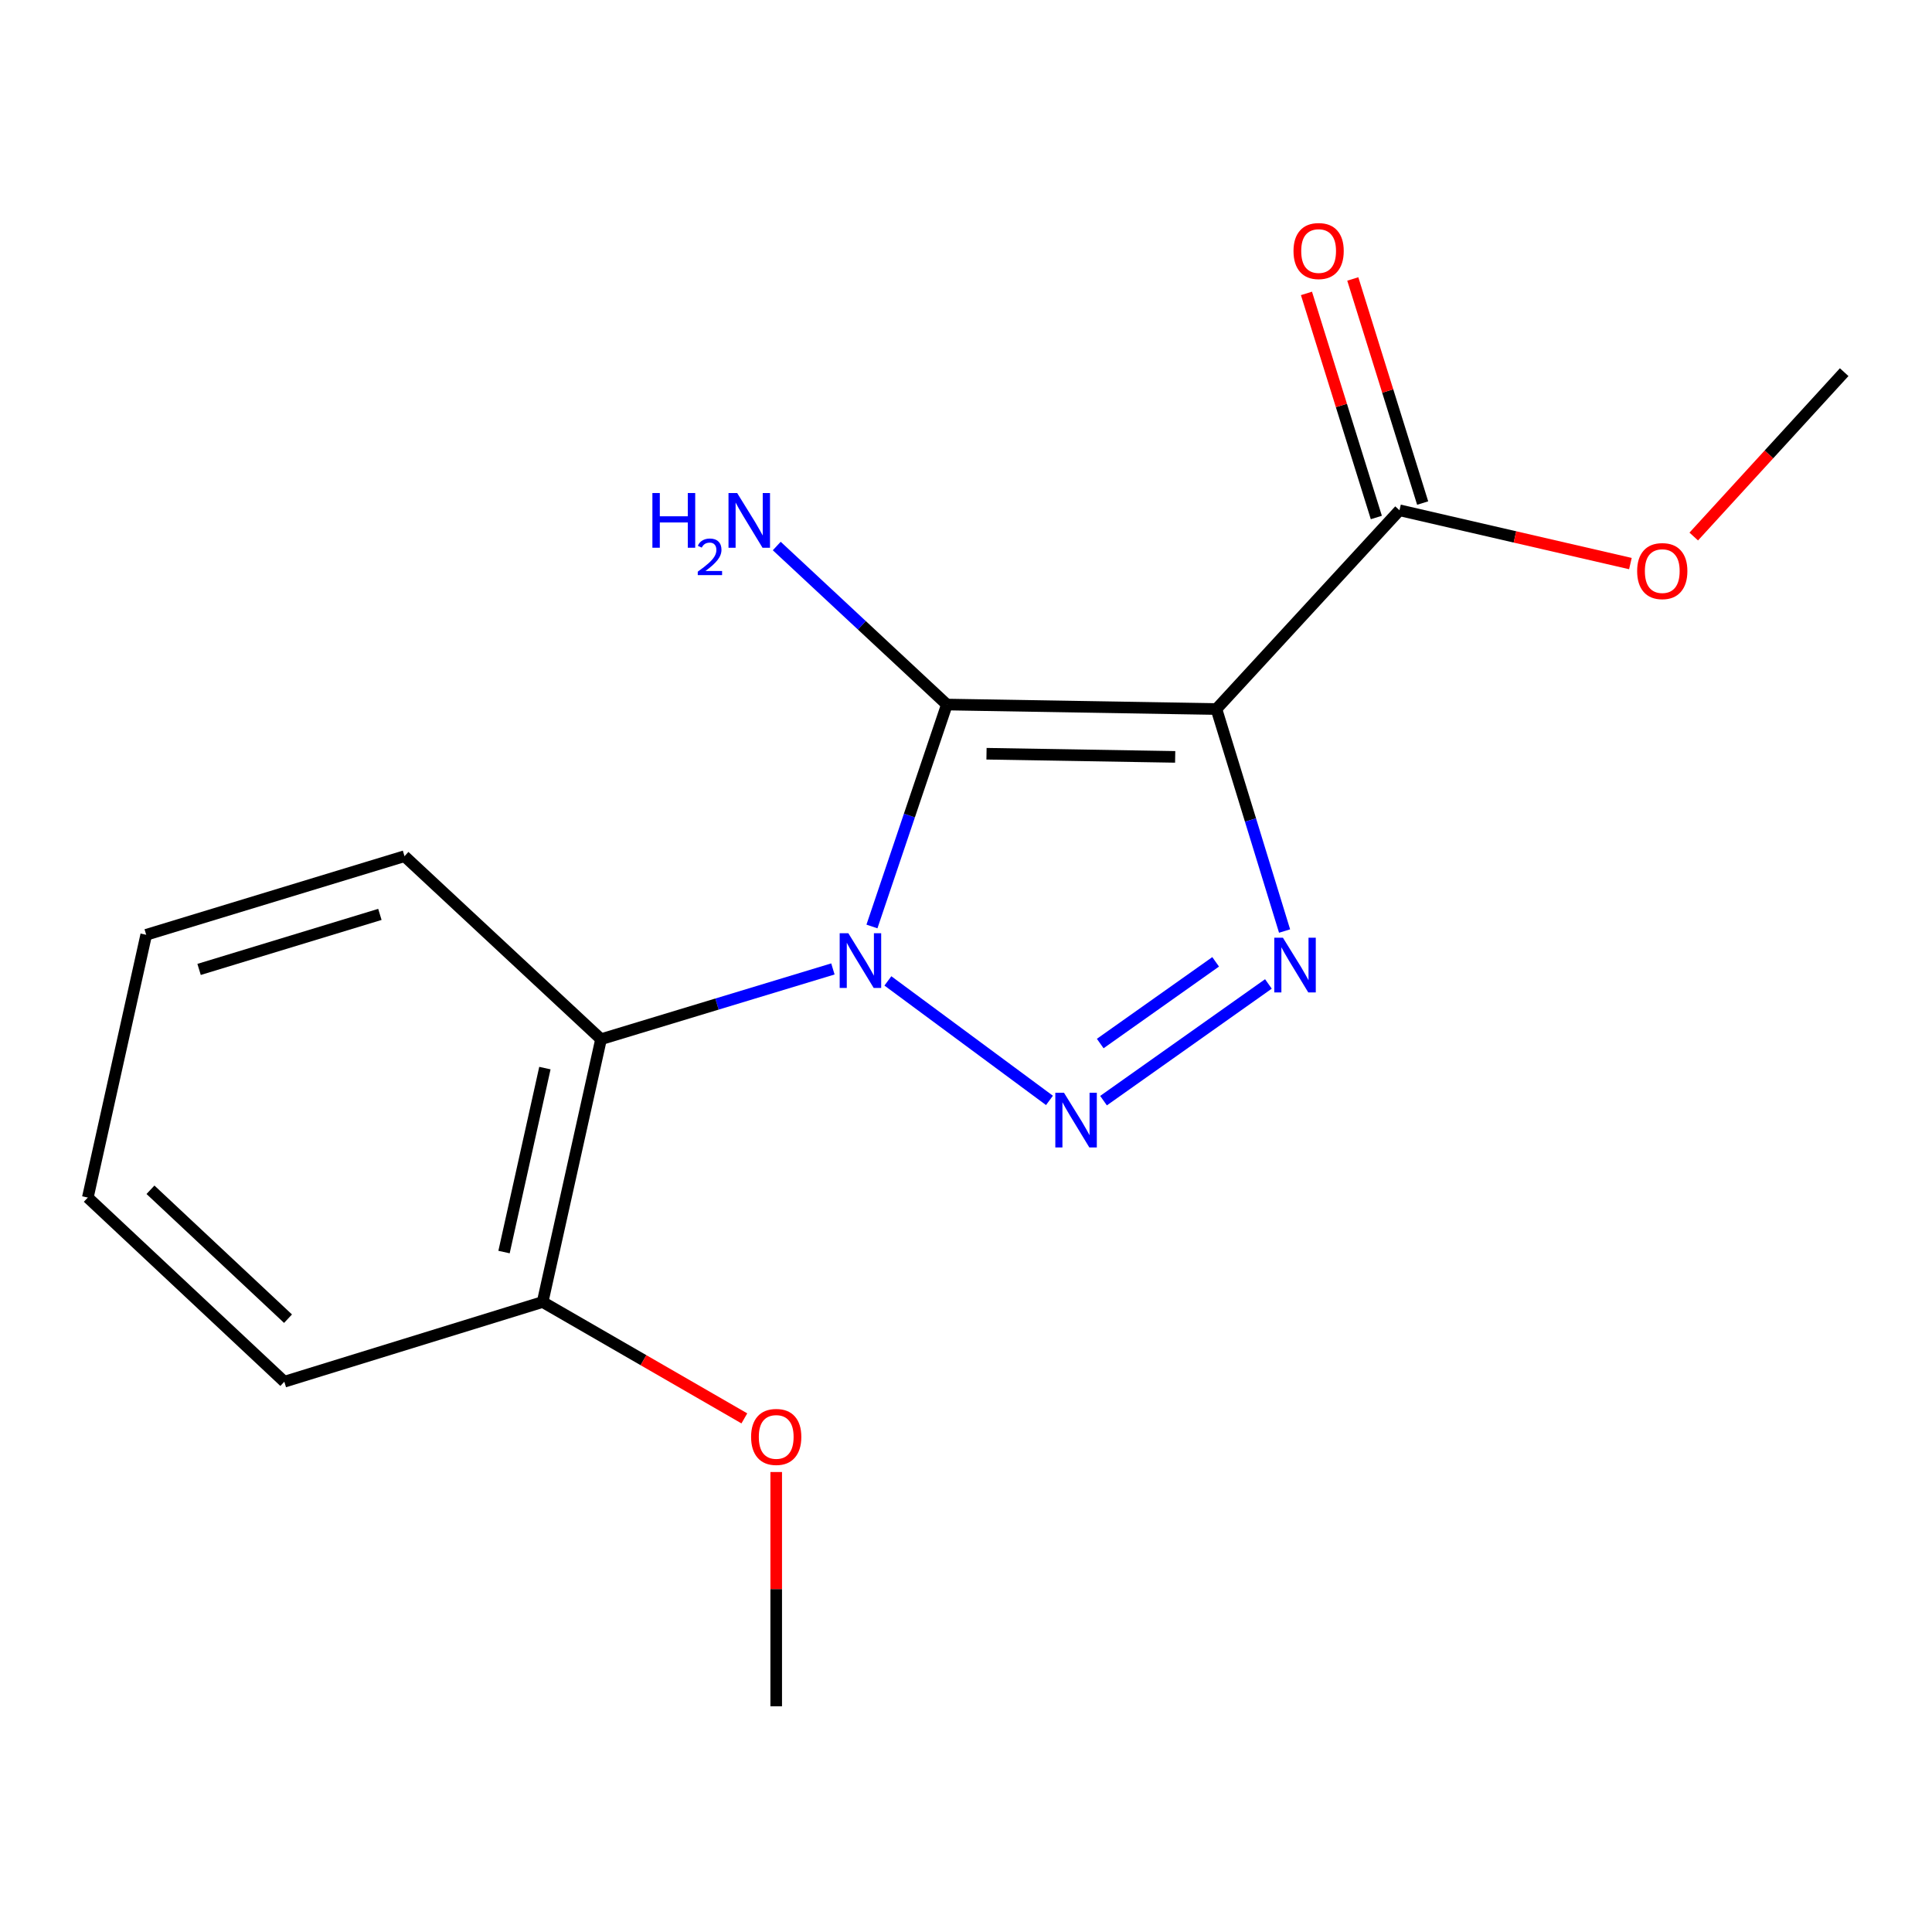 <?xml version='1.0' encoding='iso-8859-1'?>
<svg version='1.1' baseProfile='full'
              xmlns='http://www.w3.org/2000/svg'
                      xmlns:rdkit='http://www.rdkit.org/xml'
                      xmlns:xlink='http://www.w3.org/1999/xlink'
                  xml:space='preserve'
width='1000px' height='1000px' viewBox='0 0 1000 1000'>
<!-- END OF HEADER -->
<rect style='opacity:1.0;fill:#FFFFFF;stroke:none' width='1000' height='1000' x='0' y='0'> </rect>
<path class='bond-0' d='M 451.319,479.545 L 470.713,422.107' style='fill:none;fill-rule:evenodd;stroke:#0000FF;stroke-width:6px;stroke-linecap:butt;stroke-linejoin:miter;stroke-opacity:1' />
<path class='bond-0' d='M 470.713,422.107 L 490.107,364.669' style='fill:none;fill-rule:evenodd;stroke:#000000;stroke-width:6px;stroke-linecap:butt;stroke-linejoin:miter;stroke-opacity:1' />
<path class='bond-2' d='M 459.568,507.712 L 543.205,569.569' style='fill:none;fill-rule:evenodd;stroke:#0000FF;stroke-width:6px;stroke-linecap:butt;stroke-linejoin:miter;stroke-opacity:1' />
<path class='bond-4' d='M 431.11,501.52 L 371.101,519.705' style='fill:none;fill-rule:evenodd;stroke:#0000FF;stroke-width:6px;stroke-linecap:butt;stroke-linejoin:miter;stroke-opacity:1' />
<path class='bond-4' d='M 371.101,519.705 L 311.093,537.891' style='fill:none;fill-rule:evenodd;stroke:#000000;stroke-width:6px;stroke-linecap:butt;stroke-linejoin:miter;stroke-opacity:1' />
<path class='bond-1' d='M 490.107,364.669 L 629.617,366.999' style='fill:none;fill-rule:evenodd;stroke:#000000;stroke-width:6px;stroke-linecap:butt;stroke-linejoin:miter;stroke-opacity:1' />
<path class='bond-1' d='M 510.614,390.131 L 608.271,391.763' style='fill:none;fill-rule:evenodd;stroke:#000000;stroke-width:6px;stroke-linecap:butt;stroke-linejoin:miter;stroke-opacity:1' />
<path class='bond-6' d='M 490.107,364.669 L 446.077,323.642' style='fill:none;fill-rule:evenodd;stroke:#000000;stroke-width:6px;stroke-linecap:butt;stroke-linejoin:miter;stroke-opacity:1' />
<path class='bond-6' d='M 446.077,323.642 L 402.047,282.615' style='fill:none;fill-rule:evenodd;stroke:#0000FF;stroke-width:6px;stroke-linecap:butt;stroke-linejoin:miter;stroke-opacity:1' />
<path class='bond-5' d='M 629.617,366.999 L 724.377,264.117' style='fill:none;fill-rule:evenodd;stroke:#000000;stroke-width:6px;stroke-linecap:butt;stroke-linejoin:miter;stroke-opacity:1' />
<path class='bond-17' d='M 629.617,366.999 L 647.256,424.453' style='fill:none;fill-rule:evenodd;stroke:#000000;stroke-width:6px;stroke-linecap:butt;stroke-linejoin:miter;stroke-opacity:1' />
<path class='bond-17' d='M 647.256,424.453 L 664.895,481.906' style='fill:none;fill-rule:evenodd;stroke:#0000FF;stroke-width:6px;stroke-linecap:butt;stroke-linejoin:miter;stroke-opacity:1' />
<path class='bond-3' d='M 571.185,569.693 L 656.53,509.283' style='fill:none;fill-rule:evenodd;stroke:#0000FF;stroke-width:6px;stroke-linecap:butt;stroke-linejoin:miter;stroke-opacity:1' />
<path class='bond-3' d='M 569.475,540.131 L 629.217,497.844' style='fill:none;fill-rule:evenodd;stroke:#0000FF;stroke-width:6px;stroke-linecap:butt;stroke-linejoin:miter;stroke-opacity:1' />
<path class='bond-7' d='M 311.093,537.891 L 280.869,673.913' style='fill:none;fill-rule:evenodd;stroke:#000000;stroke-width:6px;stroke-linecap:butt;stroke-linejoin:miter;stroke-opacity:1' />
<path class='bond-7' d='M 282.041,552.846 L 260.884,648.062' style='fill:none;fill-rule:evenodd;stroke:#000000;stroke-width:6px;stroke-linecap:butt;stroke-linejoin:miter;stroke-opacity:1' />
<path class='bond-10' d='M 311.093,537.891 L 209.37,443.159' style='fill:none;fill-rule:evenodd;stroke:#000000;stroke-width:6px;stroke-linecap:butt;stroke-linejoin:miter;stroke-opacity:1' />
<path class='bond-8' d='M 736.367,260.379 L 718.285,202.386' style='fill:none;fill-rule:evenodd;stroke:#000000;stroke-width:6px;stroke-linecap:butt;stroke-linejoin:miter;stroke-opacity:1' />
<path class='bond-8' d='M 718.285,202.386 L 700.203,144.392' style='fill:none;fill-rule:evenodd;stroke:#FF0000;stroke-width:6px;stroke-linecap:butt;stroke-linejoin:miter;stroke-opacity:1' />
<path class='bond-8' d='M 712.388,267.855 L 694.306,209.862' style='fill:none;fill-rule:evenodd;stroke:#000000;stroke-width:6px;stroke-linecap:butt;stroke-linejoin:miter;stroke-opacity:1' />
<path class='bond-8' d='M 694.306,209.862 L 676.225,151.868' style='fill:none;fill-rule:evenodd;stroke:#FF0000;stroke-width:6px;stroke-linecap:butt;stroke-linejoin:miter;stroke-opacity:1' />
<path class='bond-9' d='M 724.377,264.117 L 784.136,277.912' style='fill:none;fill-rule:evenodd;stroke:#000000;stroke-width:6px;stroke-linecap:butt;stroke-linejoin:miter;stroke-opacity:1' />
<path class='bond-9' d='M 784.136,277.912 L 843.896,291.707' style='fill:none;fill-rule:evenodd;stroke:#FF0000;stroke-width:6px;stroke-linecap:butt;stroke-linejoin:miter;stroke-opacity:1' />
<path class='bond-11' d='M 280.869,673.913 L 333.073,704.033' style='fill:none;fill-rule:evenodd;stroke:#000000;stroke-width:6px;stroke-linecap:butt;stroke-linejoin:miter;stroke-opacity:1' />
<path class='bond-11' d='M 333.073,704.033 L 385.276,734.154' style='fill:none;fill-rule:evenodd;stroke:#FF0000;stroke-width:6px;stroke-linecap:butt;stroke-linejoin:miter;stroke-opacity:1' />
<path class='bond-12' d='M 280.869,673.913 L 147.164,715.174' style='fill:none;fill-rule:evenodd;stroke:#000000;stroke-width:6px;stroke-linecap:butt;stroke-linejoin:miter;stroke-opacity:1' />
<path class='bond-13' d='M 876.682,277.707 L 915.614,235.169' style='fill:none;fill-rule:evenodd;stroke:#FF0000;stroke-width:6px;stroke-linecap:butt;stroke-linejoin:miter;stroke-opacity:1' />
<path class='bond-13' d='M 915.614,235.169 L 954.545,192.632' style='fill:none;fill-rule:evenodd;stroke:#000000;stroke-width:6px;stroke-linecap:butt;stroke-linejoin:miter;stroke-opacity:1' />
<path class='bond-15' d='M 209.37,443.159 L 75.678,483.848' style='fill:none;fill-rule:evenodd;stroke:#000000;stroke-width:6px;stroke-linecap:butt;stroke-linejoin:miter;stroke-opacity:1' />
<path class='bond-15' d='M 196.629,473.291 L 103.045,501.773' style='fill:none;fill-rule:evenodd;stroke:#000000;stroke-width:6px;stroke-linecap:butt;stroke-linejoin:miter;stroke-opacity:1' />
<path class='bond-14' d='M 401.765,761.916 L 401.765,822.54' style='fill:none;fill-rule:evenodd;stroke:#FF0000;stroke-width:6px;stroke-linecap:butt;stroke-linejoin:miter;stroke-opacity:1' />
<path class='bond-14' d='M 401.765,822.54 L 401.765,883.164' style='fill:none;fill-rule:evenodd;stroke:#000000;stroke-width:6px;stroke-linecap:butt;stroke-linejoin:miter;stroke-opacity:1' />
<path class='bond-18' d='M 147.164,715.174 L 45.455,619.856' style='fill:none;fill-rule:evenodd;stroke:#000000;stroke-width:6px;stroke-linecap:butt;stroke-linejoin:miter;stroke-opacity:1' />
<path class='bond-18' d='M 149.083,682.55 L 77.886,615.827' style='fill:none;fill-rule:evenodd;stroke:#000000;stroke-width:6px;stroke-linecap:butt;stroke-linejoin:miter;stroke-opacity:1' />
<path class='bond-16' d='M 75.678,483.848 L 45.455,619.856' style='fill:none;fill-rule:evenodd;stroke:#000000;stroke-width:6px;stroke-linecap:butt;stroke-linejoin:miter;stroke-opacity:1' />
<path  class='atom-0' d='M 439.097 483.042
L 448.377 498.042
Q 449.297 499.522, 450.777 502.202
Q 452.257 504.882, 452.337 505.042
L 452.337 483.042
L 456.097 483.042
L 456.097 511.362
L 452.217 511.362
L 442.257 494.962
Q 441.097 493.042, 439.857 490.842
Q 438.657 488.642, 438.297 487.962
L 438.297 511.362
L 434.617 511.362
L 434.617 483.042
L 439.097 483.042
' fill='#0000FF'/>
<path  class='atom-3' d='M 550.713 565.593
L 559.993 580.593
Q 560.913 582.073, 562.393 584.753
Q 563.873 587.433, 563.953 587.593
L 563.953 565.593
L 567.713 565.593
L 567.713 593.913
L 563.833 593.913
L 553.873 577.513
Q 552.713 575.593, 551.473 573.393
Q 550.273 571.193, 549.913 570.513
L 549.913 593.913
L 546.233 593.913
L 546.233 565.593
L 550.713 565.593
' fill='#0000FF'/>
<path  class='atom-4' d='M 664.046 485.372
L 673.326 500.372
Q 674.246 501.852, 675.726 504.532
Q 677.206 507.212, 677.286 507.372
L 677.286 485.372
L 681.046 485.372
L 681.046 513.692
L 677.166 513.692
L 667.206 497.292
Q 666.046 495.372, 664.806 493.172
Q 663.606 490.972, 663.246 490.292
L 663.246 513.692
L 659.566 513.692
L 659.566 485.372
L 664.046 485.372
' fill='#0000FF'/>
<path  class='atom-7' d='M 337.679 255.19
L 341.519 255.19
L 341.519 267.23
L 355.999 267.23
L 355.999 255.19
L 359.839 255.19
L 359.839 283.51
L 355.999 283.51
L 355.999 270.43
L 341.519 270.43
L 341.519 283.51
L 337.679 283.51
L 337.679 255.19
' fill='#0000FF'/>
<path  class='atom-7' d='M 361.211 282.516
Q 361.898 280.748, 363.535 279.771
Q 365.171 278.768, 367.442 278.768
Q 370.267 278.768, 371.851 280.299
Q 373.435 281.83, 373.435 284.549
Q 373.435 287.321, 371.375 289.908
Q 369.343 292.496, 365.119 295.558
L 373.751 295.558
L 373.751 297.67
L 361.159 297.67
L 361.159 295.901
Q 364.643 293.42, 366.703 291.572
Q 368.788 289.724, 369.791 288.06
Q 370.795 286.397, 370.795 284.681
Q 370.795 282.886, 369.897 281.883
Q 368.999 280.88, 367.442 280.88
Q 365.937 280.88, 364.934 281.487
Q 363.931 282.094, 363.218 283.44
L 361.211 282.516
' fill='#0000FF'/>
<path  class='atom-7' d='M 381.551 255.19
L 390.831 270.19
Q 391.751 271.67, 393.231 274.35
Q 394.711 277.03, 394.791 277.19
L 394.791 255.19
L 398.551 255.19
L 398.551 283.51
L 394.671 283.51
L 384.711 267.11
Q 383.551 265.19, 382.311 262.99
Q 381.111 260.79, 380.751 260.11
L 380.751 283.51
L 377.071 283.51
L 377.071 255.19
L 381.551 255.19
' fill='#0000FF'/>
<path  class='atom-9' d='M 669.516 129.934
Q 669.516 123.134, 672.876 119.334
Q 676.236 115.534, 682.516 115.534
Q 688.796 115.534, 692.156 119.334
Q 695.516 123.134, 695.516 129.934
Q 695.516 136.814, 692.116 140.734
Q 688.716 144.614, 682.516 144.614
Q 676.276 144.614, 672.876 140.734
Q 669.516 136.854, 669.516 129.934
M 682.516 141.414
Q 686.836 141.414, 689.156 138.534
Q 691.516 135.614, 691.516 129.934
Q 691.516 124.374, 689.156 121.574
Q 686.836 118.734, 682.516 118.734
Q 678.196 118.734, 675.836 121.534
Q 673.516 124.334, 673.516 129.934
Q 673.516 135.654, 675.836 138.534
Q 678.196 141.414, 682.516 141.414
' fill='#FF0000'/>
<path  class='atom-10' d='M 847.385 295.593
Q 847.385 288.793, 850.745 284.993
Q 854.105 281.193, 860.385 281.193
Q 866.665 281.193, 870.025 284.993
Q 873.385 288.793, 873.385 295.593
Q 873.385 302.473, 869.985 306.393
Q 866.585 310.273, 860.385 310.273
Q 854.145 310.273, 850.745 306.393
Q 847.385 302.513, 847.385 295.593
M 860.385 307.073
Q 864.705 307.073, 867.025 304.193
Q 869.385 301.273, 869.385 295.593
Q 869.385 290.033, 867.025 287.233
Q 864.705 284.393, 860.385 284.393
Q 856.065 284.393, 853.705 287.193
Q 851.385 289.993, 851.385 295.593
Q 851.385 301.313, 853.705 304.193
Q 856.065 307.073, 860.385 307.073
' fill='#FF0000'/>
<path  class='atom-12' d='M 388.765 743.748
Q 388.765 736.948, 392.125 733.148
Q 395.485 729.348, 401.765 729.348
Q 408.045 729.348, 411.405 733.148
Q 414.765 736.948, 414.765 743.748
Q 414.765 750.628, 411.365 754.548
Q 407.965 758.428, 401.765 758.428
Q 395.525 758.428, 392.125 754.548
Q 388.765 750.668, 388.765 743.748
M 401.765 755.228
Q 406.085 755.228, 408.405 752.348
Q 410.765 749.428, 410.765 743.748
Q 410.765 738.188, 408.405 735.388
Q 406.085 732.548, 401.765 732.548
Q 397.445 732.548, 395.085 735.348
Q 392.765 738.148, 392.765 743.748
Q 392.765 749.468, 395.085 752.348
Q 397.445 755.228, 401.765 755.228
' fill='#FF0000'/>
</svg>

